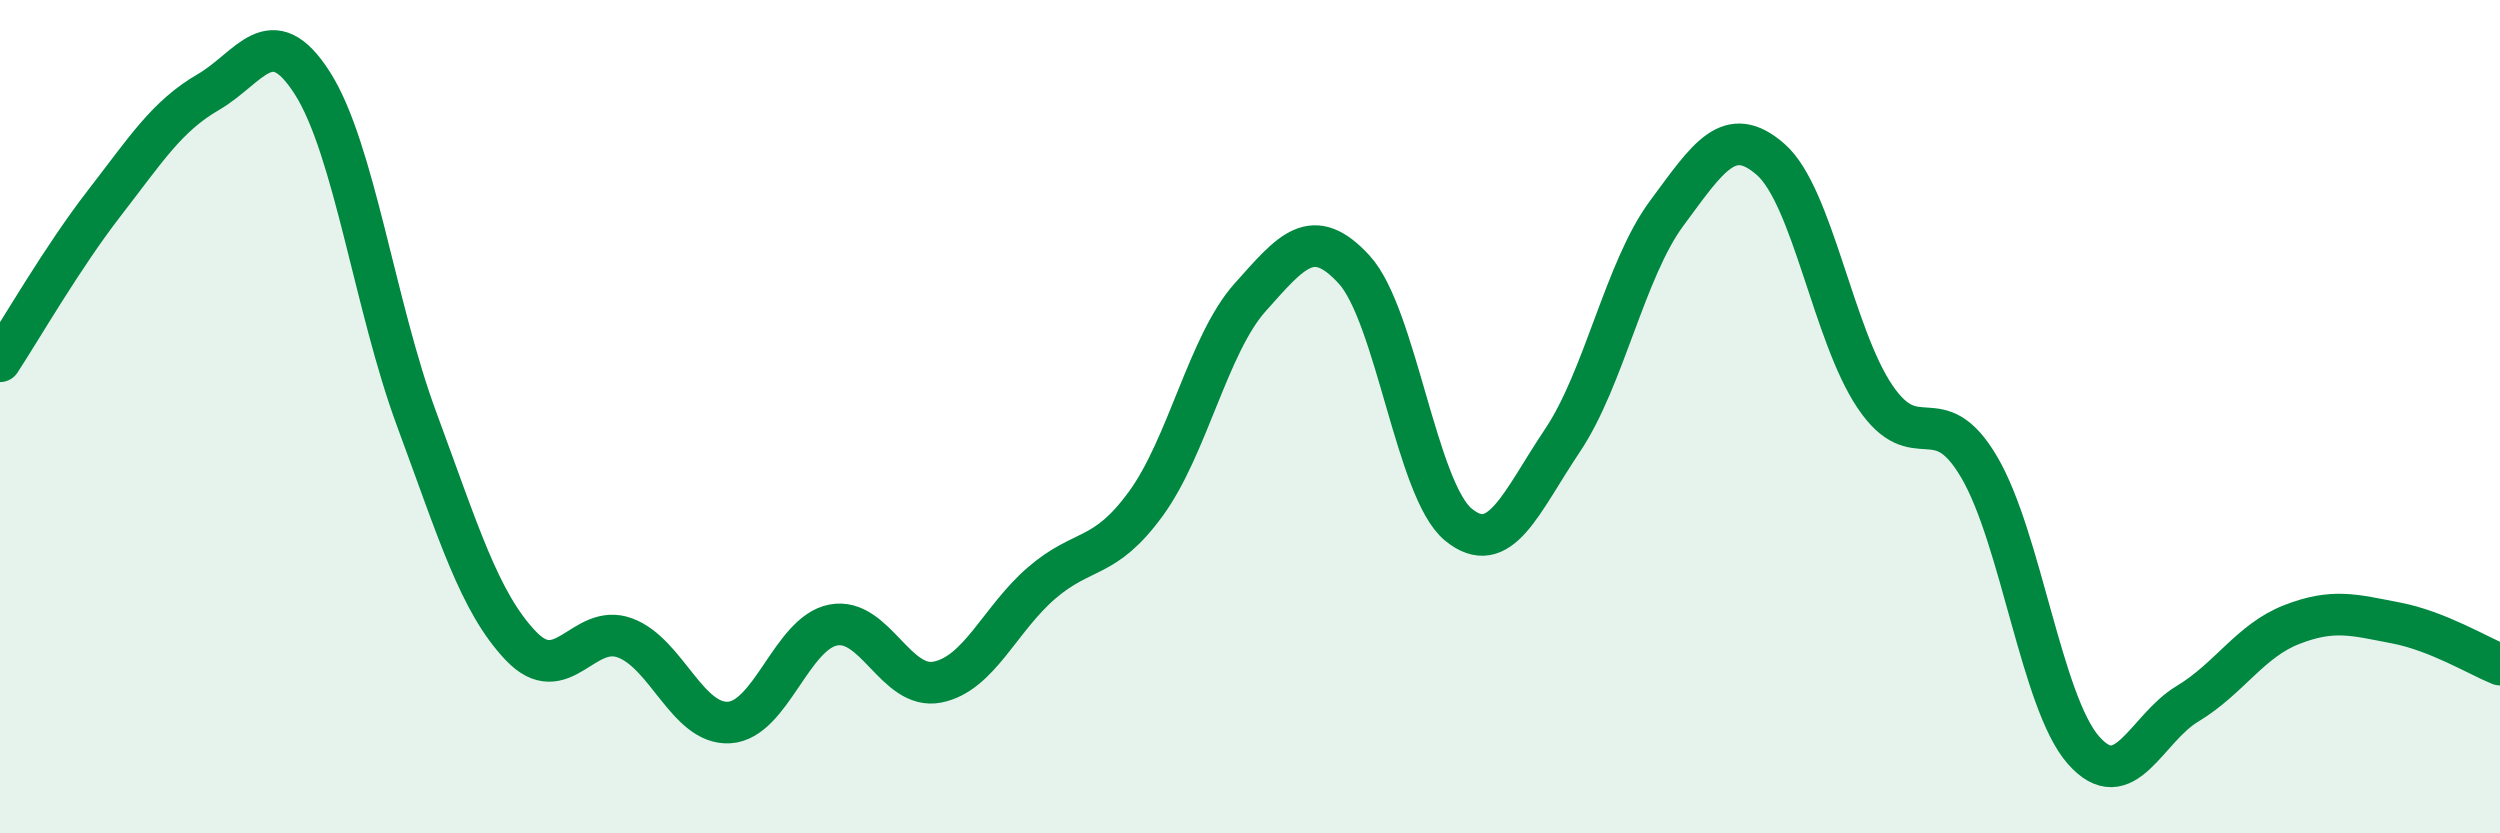 
    <svg width="60" height="20" viewBox="0 0 60 20" xmlns="http://www.w3.org/2000/svg">
      <path
        d="M 0,8.67 C 0.5,7.91 1.5,6.17 2.5,4.88 C 3.5,3.59 4,2.79 5,2.21 C 6,1.63 6.5,0.43 7.5,2 C 8.5,3.57 9,7.36 10,10.06 C 11,12.76 11.5,14.45 12.5,15.5 C 13.5,16.55 14,14.94 15,15.31 C 16,15.68 16.5,17.4 17.5,17.34 C 18.5,17.28 19,15.19 20,15 C 21,14.81 21.5,16.57 22.5,16.37 C 23.5,16.17 24,14.85 25,13.99 C 26,13.13 26.5,13.46 27.5,12.09 C 28.5,10.72 29,8.26 30,7.14 C 31,6.02 31.5,5.38 32.5,6.47 C 33.5,7.56 34,11.77 35,12.59 C 36,13.41 36.5,12.06 37.5,10.57 C 38.5,9.08 39,6.47 40,5.12 C 41,3.77 41.5,2.95 42.5,3.83 C 43.5,4.71 44,8.04 45,9.52 C 46,11 46.5,9.51 47.5,11.21 C 48.5,12.91 49,16.86 50,18 C 51,19.14 51.5,17.49 52.5,16.89 C 53.5,16.29 54,15.38 55,14.99 C 56,14.6 56.5,14.76 57.5,14.95 C 58.5,15.14 59.5,15.75 60,15.95L60 20L0 20Z"
        fill="#008740"
        opacity="0.1"
        stroke-linecap="round"
        stroke-linejoin="round"
      />
      <path
        d="M 0,8.67 C 0.5,7.91 1.5,6.17 2.5,4.88 C 3.5,3.59 4,2.79 5,2.21 C 6,1.63 6.5,0.43 7.5,2 C 8.5,3.57 9,7.36 10,10.06 C 11,12.76 11.5,14.45 12.5,15.5 C 13.5,16.55 14,14.94 15,15.31 C 16,15.68 16.5,17.4 17.5,17.34 C 18.5,17.28 19,15.19 20,15 C 21,14.81 21.5,16.57 22.5,16.37 C 23.5,16.17 24,14.85 25,13.99 C 26,13.13 26.5,13.46 27.5,12.09 C 28.5,10.72 29,8.26 30,7.14 C 31,6.02 31.5,5.38 32.5,6.47 C 33.5,7.56 34,11.77 35,12.59 C 36,13.41 36.5,12.06 37.5,10.57 C 38.5,9.08 39,6.47 40,5.12 C 41,3.77 41.5,2.95 42.5,3.83 C 43.5,4.71 44,8.04 45,9.52 C 46,11 46.5,9.51 47.5,11.21 C 48.5,12.91 49,16.86 50,18 C 51,19.14 51.5,17.49 52.5,16.89 C 53.5,16.29 54,15.38 55,14.99 C 56,14.6 56.5,14.76 57.5,14.95 C 58.5,15.14 59.5,15.75 60,15.95"
        stroke="#008740"
        stroke-width="1"
        fill="none"
        stroke-linecap="round"
        stroke-linejoin="round"
      />
    </svg>
  